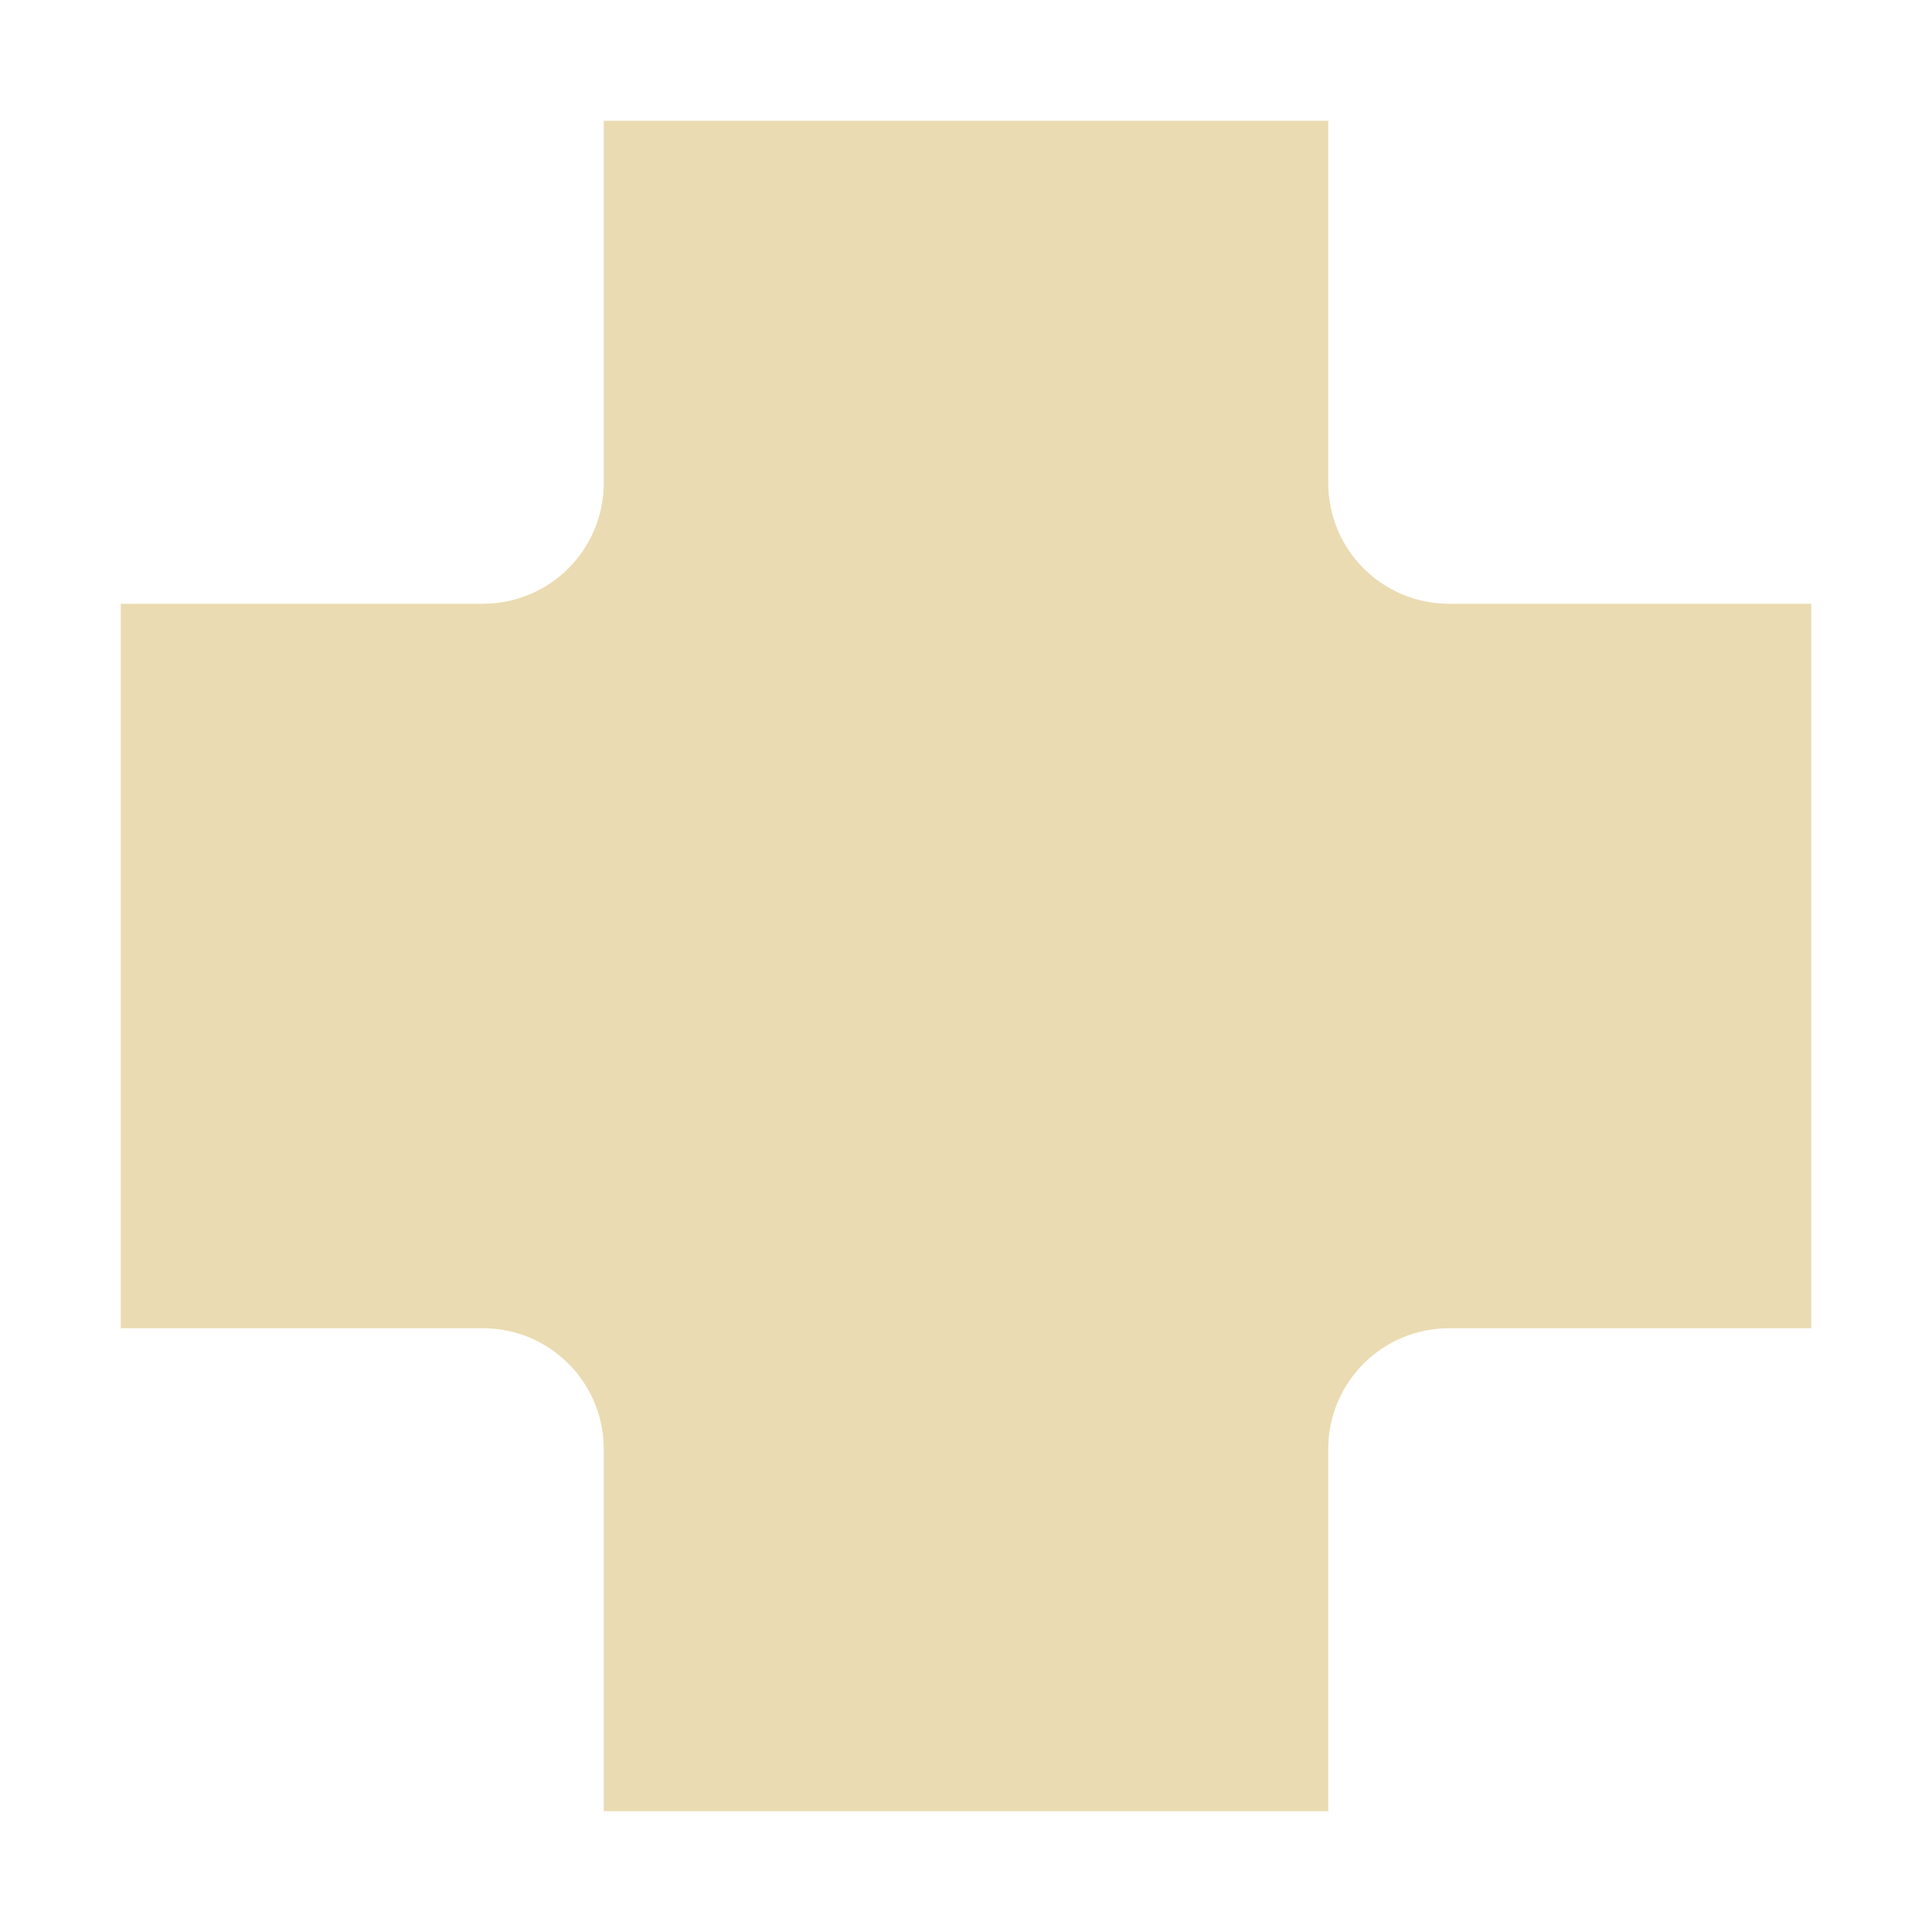 <svg width="16" height="16" viewBox="0 0 16 16" xmlns="http://www.w3.org/2000/svg">
  <defs>
    <style id="current-color-scheme" type="text/css">.ColorScheme-Text { color:#ebdbb2; } .ColorScheme-Highlight { color:#458588; }</style>
  </defs>
  <path class="ColorScheme-Text" d="m5 1v3c0 0.552-0.448 1-1 1h-3v6h3c0.552 0 1 0.448 1 1v3h6v-3c0-0.552 0.448-1 1-1h3v-6h-3c-0.552 0-1-0.448-1-1v-3h-6z" fill="currentColor"/>
</svg>
